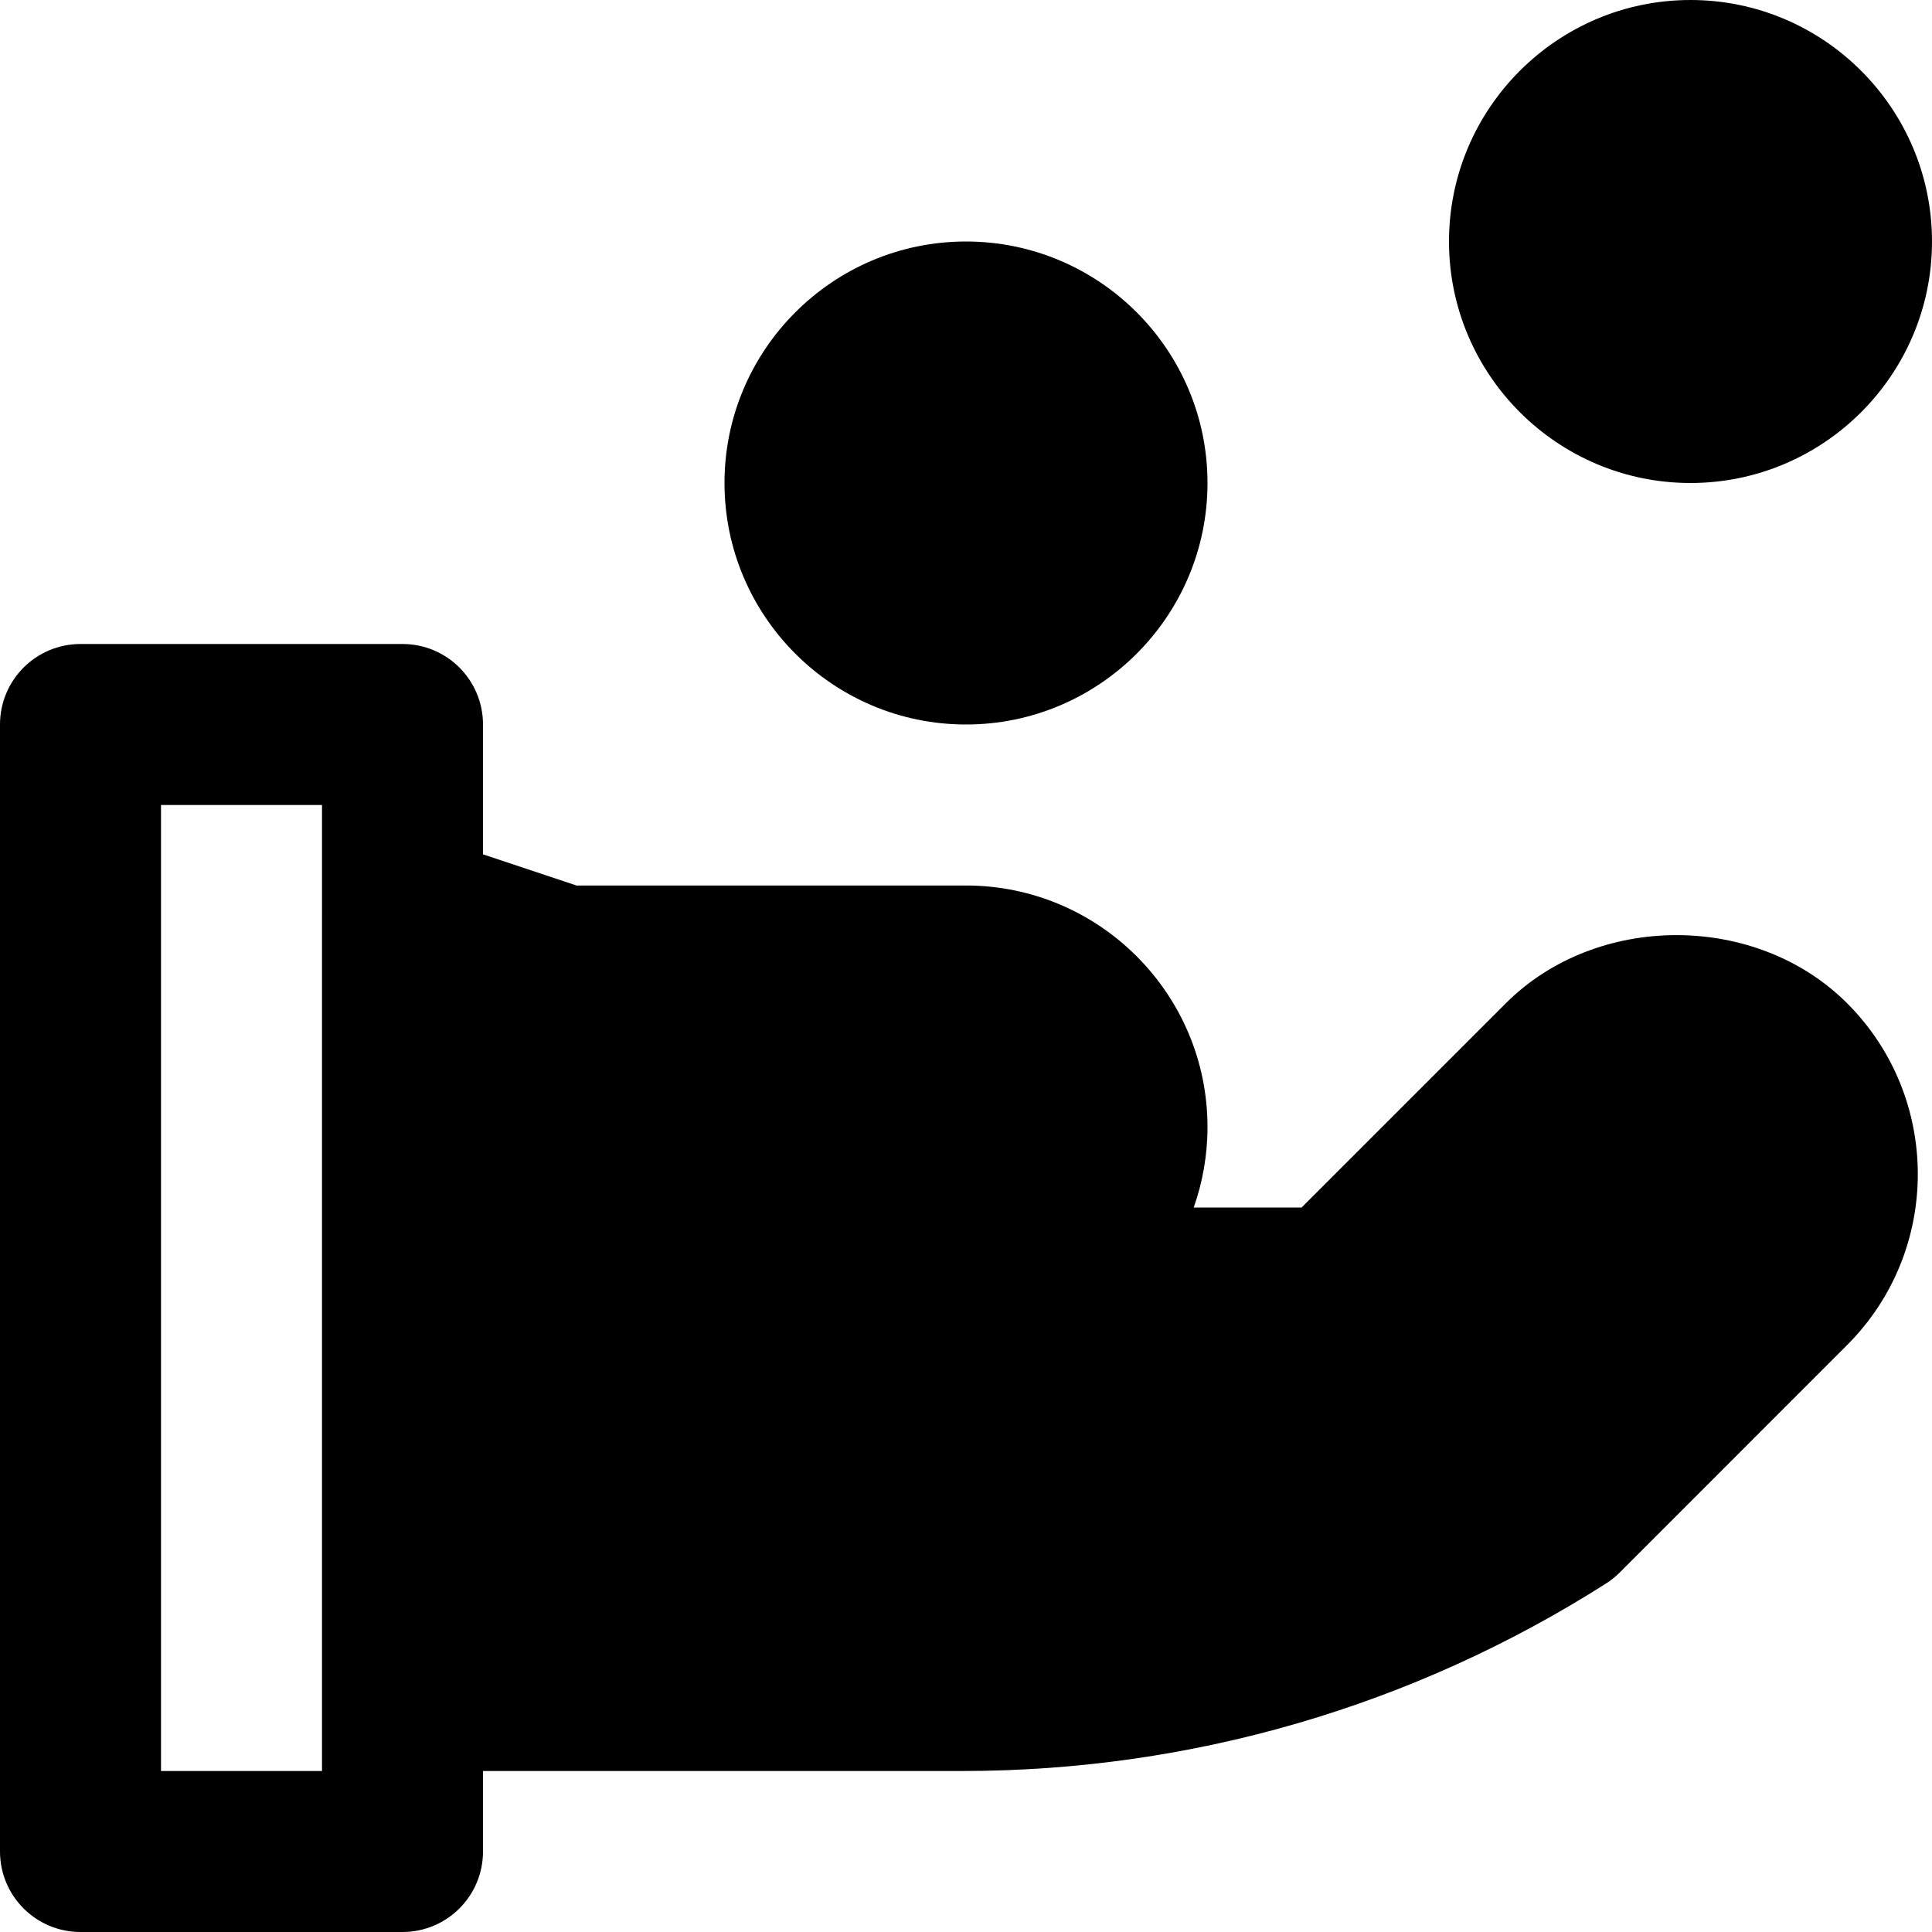 <?xml version="1.0" encoding="iso-8859-1"?>
<!-- Generator: Adobe Illustrator 19.0.0, SVG Export Plug-In . SVG Version: 6.00 Build 0)  -->
<svg version="1.1" id="Layer_1" xmlns="http://www.w3.org/2000/svg" xmlns:xlink="http://www.w3.org/1999/xlink" x="0px" y="0px"
	 viewBox="0 0 512 512" style="enable-background:new 0 0 512 512;" xml:space="preserve">
<g>
	<g>
		<g>
			<path d="M399.04,265.899L344.939,320h-28.587c2.347-6.677,3.648-13.845,3.648-21.333c0-35.285-28.715-64-64-64H152.789
				L128,226.411V192c0-11.776-9.536-21.333-21.333-21.333H21.333C9.536,170.667,0,180.224,0,192v298.667
				C0,502.443,9.536,512,21.333,512h85.333c11.797,0,21.333-9.557,21.333-21.333v-21.333h127.061
				c60.501,0,119.467-17.173,170.517-49.664c1.323-0.832,2.517-1.813,3.627-2.901l60.331-60.352
				c24.939-24.96,24.939-65.557,0-90.517C465.451,241.792,423.125,241.792,399.04,265.899z M85.333,241.771V448v21.333H42.667v-256
				h42.667V241.771z"/>
			<path d="M256,192c35.285,0,64-28.715,64-64s-28.715-64-64-64s-64,28.715-64,64S220.715,192,256,192z"/>
			<path d="M448,128c35.285,0,64-28.715,64-64S483.285,0,448,0c-35.285,0-64,28.715-64,64S412.715,128,448,128z"/>
		</g>
	</g>
</g>
<g>
</g>
<g>
</g>
<g>
</g>
<g>
</g>
<g>
</g>
<g>
</g>
<g>
</g>
<g>
</g>
<g>
</g>
<g>
</g>
<g>
</g>
<g>
</g>
<g>
</g>
<g>
</g>
<g>
</g>
</svg>
